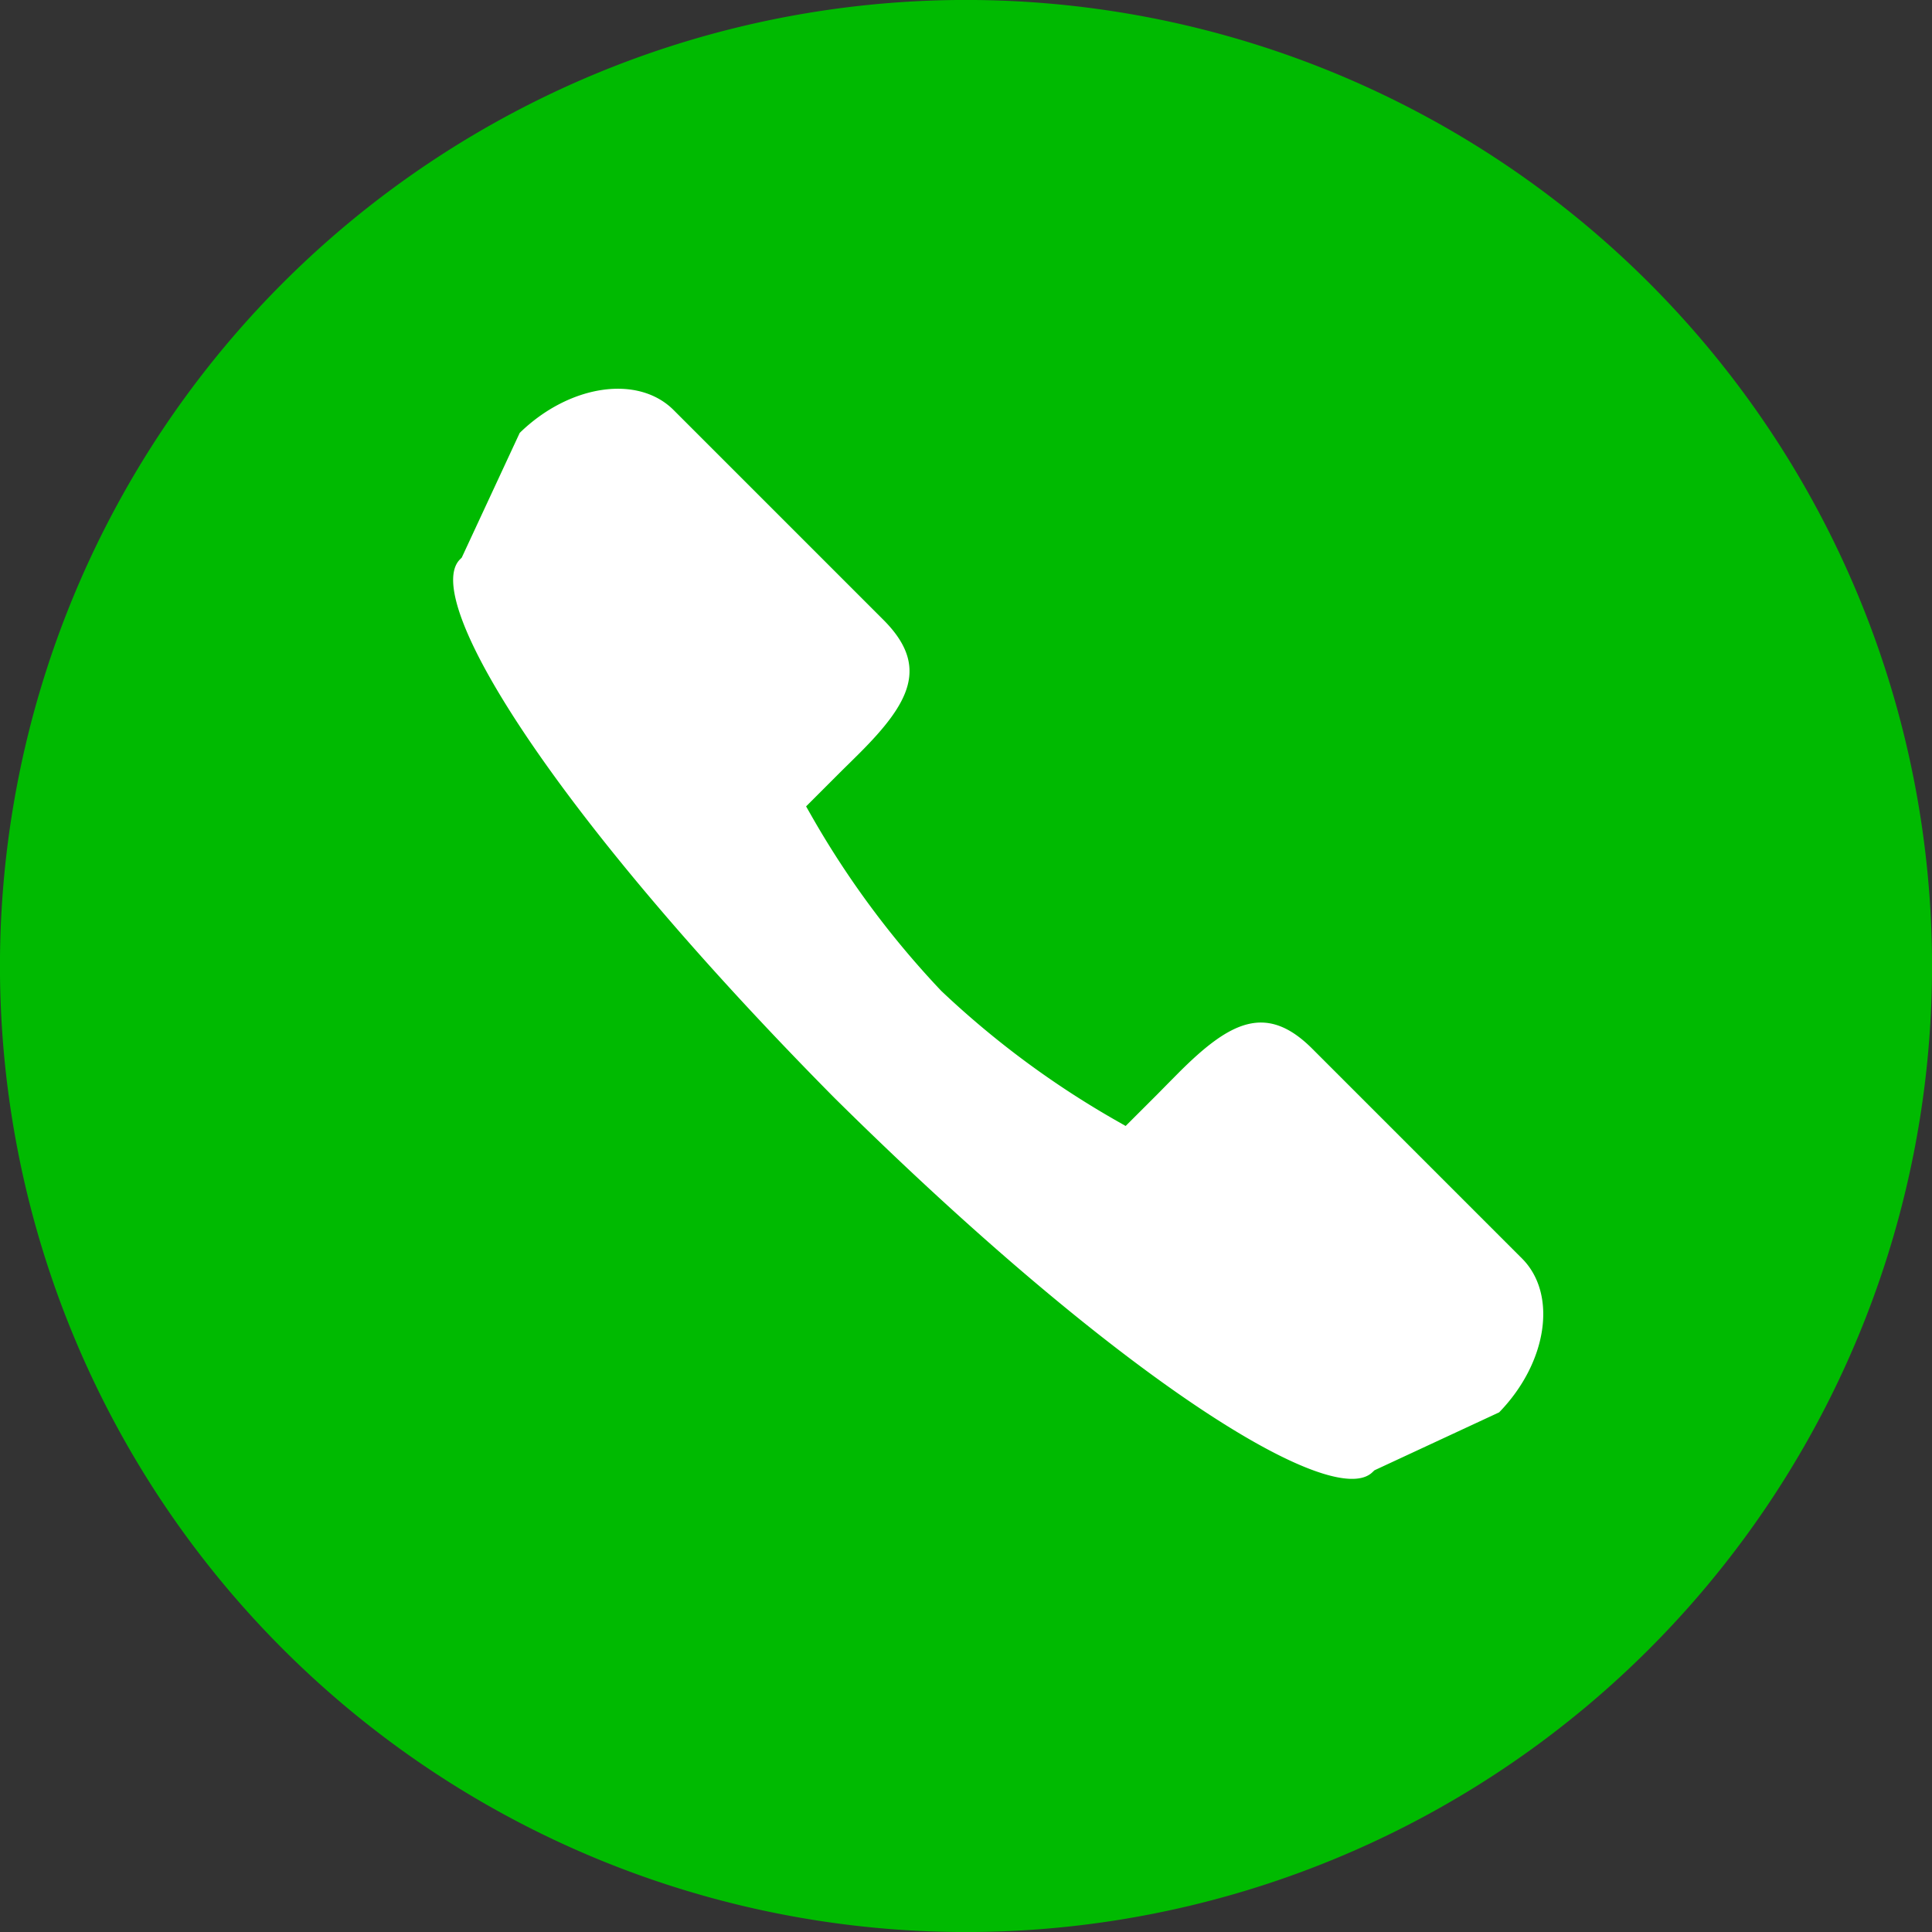 <svg xmlns="http://www.w3.org/2000/svg" xmlns:xlink="http://www.w3.org/1999/xlink" width="60" height="60" viewBox="0 0 60 60">
  <rect x="0" y="0" width="60" height="60" fill="#333333" stroke="none"/>
  <defs>
    <clipPath id="clip-path">
      <rect id="사각형_2" data-name="사각형 2" width="60" height="60" fill="none"/>
    </clipPath>
  </defs>
  <g id="그룹_8" data-name="그룹 8" transform="translate(-28 -844)">
    <ellipse id="타원_1" data-name="타원 1" cx="25" cy="23.5" rx="25" ry="23.5" transform="translate(33 850)" fill="#fff"/>
    <g id="그룹_7" data-name="그룹 7" transform="translate(28 844)">
      <g id="그룹_6" data-name="그룹 6" clip-path="url(#clip-path)">
        <path id="패스_46" data-name="패스 46" d="M51.214,8.786A30,30,0,0,0,8.786,51.214,30,30,0,0,0,51.214,8.786M42.628,45.715c-1.214,1.215-7.8-2.8-16.717-11.622-8.824-8.92-12.841-15.506-11.626-16.721l.055-.055,1.8-3.873c1.54-1.5,3.67-1.819,4.78-.709l6.513,6.513c1.431,1.431.841,2.563-.748,4.151l-.343.34c-.112.109-.221.217-.329.325l-.979.979.168.295a28.2,28.2,0,0,0,4.021,5.426l.016.016A28.2,28.2,0,0,0,34.663,34.8l.295.168.98-.979.324-.329.34-.343c1.588-1.589,2.72-2.179,4.151-.748l6.513,6.513c1.11,1.11.788,3.24-.709,4.78l-3.873,1.8Z" fill="#00ba01"/>
      </g>
    </g>
  </g>
</svg>
